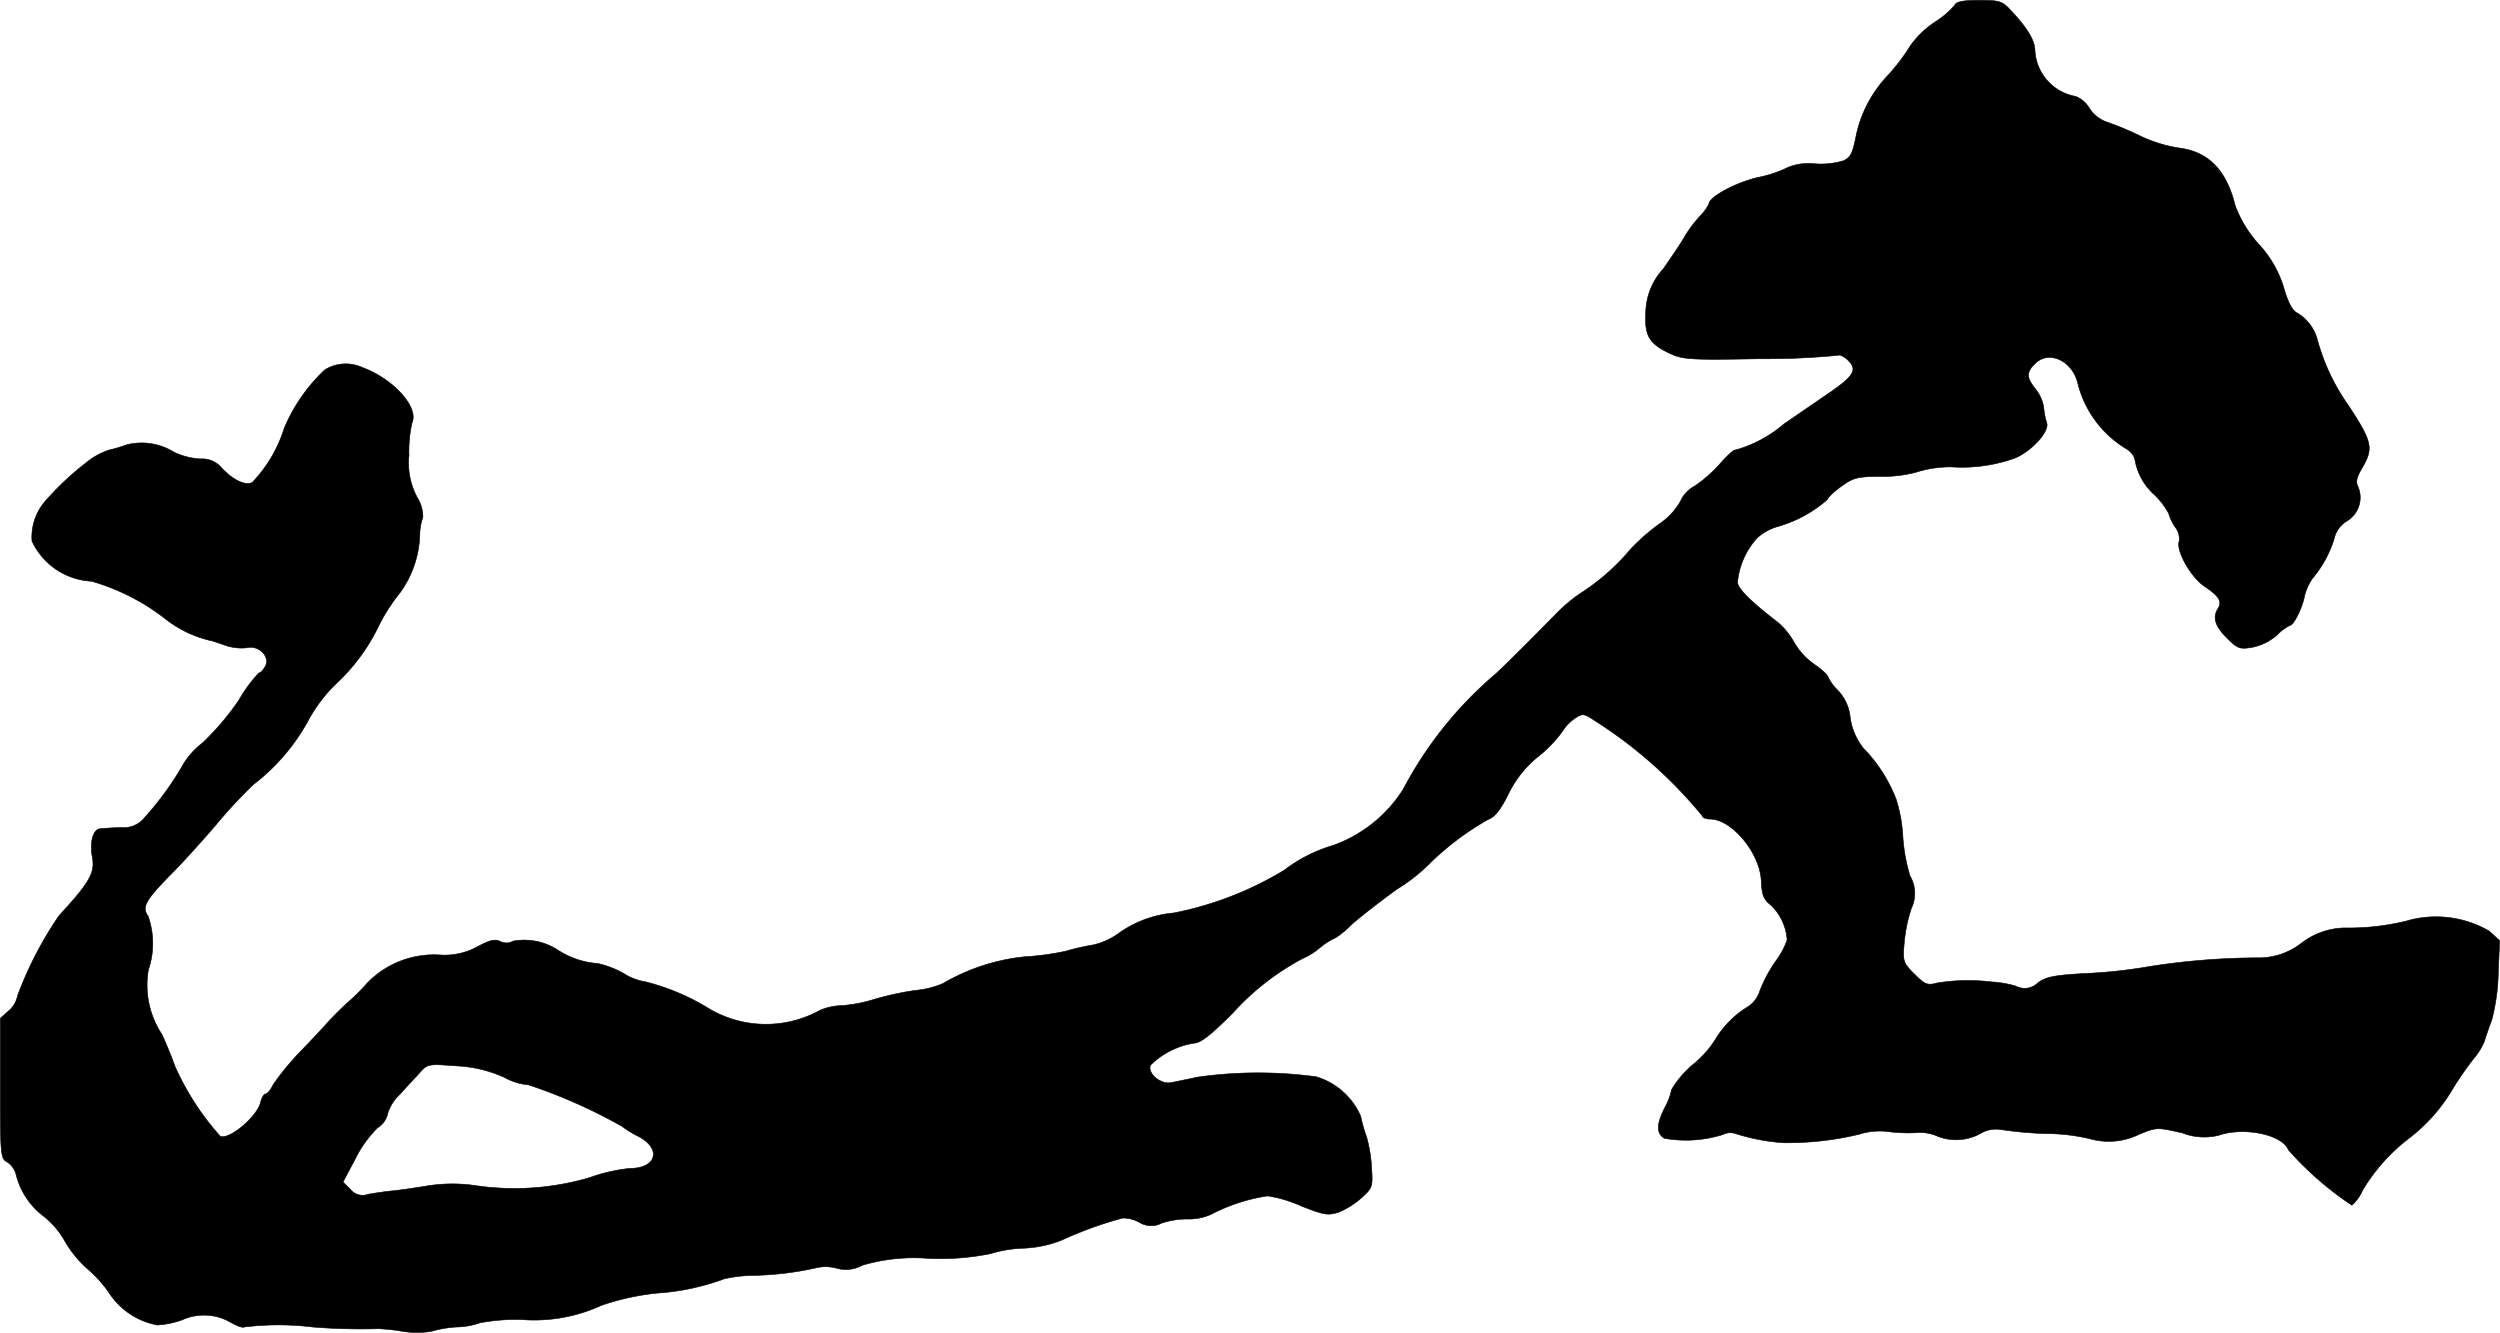 <?xml version="1.0" encoding="UTF-8"?>
<svg xmlns="http://www.w3.org/2000/svg"
     version="1.1"
     width="15.726mm"
     height="8.384mm"
     viewBox="0 0 44.577 23.766">
   <defs>
      <style type="text/css"><![CDATA[
      .a {
        stroke: #000;
        stroke-linecap: round;
        stroke-linejoin: round;
        stroke-width: 0.01px;
      }
    ]]></style>
   </defs>
   <path class="a"
         d="M34.856.09A1.536,1.536,0,0,1,34.493.399a1.665,1.665,0,0,0-.43.418,3.529,3.529,0,0,1-.394.521,2.232,2.232,0,0,0-.563,1.036c-.073.363-.097.418-.23.491a1.418,1.418,0,0,1-.521.055.984.984,0,0,0-.466.061,2.17,2.17,0,0,1-.539.182c-.4.091-.878.351-.878.472a.862.862,0,0,1-.164.224,2.24,2.24,0,0,0-.26.345c-.048.091-.224.351-.388.588a1.178,1.178,0,0,0-.315.775c-.024.418.061.557.412.727.242.115.345.127,1.605.103a13.453,13.453,0,0,0,1.411-.061c.03-.018.115.024.182.091.17.17.103.279-.376.606-.212.145-.557.382-.769.527a2.261,2.261,0,0,1-.872.466c-.012-.018-.133.091-.267.242a2.414,2.414,0,0,1-.454.4.562.562,0,0,0-.254.273,1.219,1.219,0,0,1-.382.406,3.67,3.67,0,0,0-.503.442,3.953,3.953,0,0,1-.854.763,2.712,2.712,0,0,0-.472.388c-.315.321-.787.8-1.078,1.072A6.935,6.935,0,0,0,25.02,14.075a2.46,2.46,0,0,1-1.248.999,2.669,2.669,0,0,0-.872.442,6.057,6.057,0,0,1-1.968.763,1.997,1.997,0,0,0-.951.339,1.27,1.27,0,0,1-.485.23,4.342,4.342,0,0,0-.503.115,4.85,4.85,0,0,1-.721.097,3.611,3.611,0,0,0-1.46.478,1.616,1.616,0,0,1-.485.121,5.198,5.198,0,0,0-.727.157,2.672,2.672,0,0,1-.588.115,1.04,1.04,0,0,0-.394.085,1.991,1.991,0,0,1-2.017-.055,4.028,4.028,0,0,0-1.09-.454,1.02,1.02,0,0,1-.394-.151,1.689,1.689,0,0,0-.46-.176,1.5,1.5,0,0,1-.715-.242,1.097,1.097,0,0,0-.793-.157.24.24,0,0,1-.23.006c-.085-.048-.188-.024-.4.091a1.225,1.225,0,0,1-.66.151,1.657,1.657,0,0,0-1.308.497,3.585,3.585,0,0,1-.339.339c-.097.085-.248.236-.333.327-.085.097-.327.357-.539.575a4.629,4.629,0,0,0-.466.569c-.048.097-.109.17-.139.17s-.073.073-.091.157c-.067.254-.551.66-.715.6a4.77,4.77,0,0,1-.812-1.254c-.048-.139-.151-.394-.23-.563a1.602,1.602,0,0,1-.242-1.151,1.462,1.462,0,0,0-.006-.963c-.115-.151-.048-.279.4-.733.2-.2.557-.594.8-.878a9.1,9.1,0,0,1,.672-.727A3.626,3.626,0,0,0,5.48,12.876a2.714,2.714,0,0,1,.551-.721,3.423,3.423,0,0,0,.697-.945,3.287,3.287,0,0,1,.4-.636A1.851,1.851,0,0,0,7.485,9.539a.95.95,0,0,1,.055-.315.659.659,0,0,0-.103-.357,1.303,1.303,0,0,1-.145-.745A2.333,2.333,0,0,1,7.346,7.54c.127-.273-.327-.781-.884-.987a.711.711,0,0,0-.672.042A3.089,3.089,0,0,0,5.069,7.631a2.459,2.459,0,0,1-.569.969c-.121.067-.345-.036-.551-.26a.451.451,0,0,0-.376-.157,1.268,1.268,0,0,1-.472-.121,1.094,1.094,0,0,0-.836-.133,2.774,2.774,0,0,1-.327.097,1.309,1.309,0,0,0-.424.242,5.045,5.045,0,0,0-.684.642.979.979,0,0,0-.26.739,1.239,1.239,0,0,0,1.06.715,3.884,3.884,0,0,1,1.296.654,2.056,2.056,0,0,0,.836.406c.018,0,.133.042.26.085a.87.87,0,0,0,.376.042c.212-.055.424.157.333.327-.036.067-.085.121-.115.121a2.532,2.532,0,0,0-.357.485,4.687,4.687,0,0,1-.648.763,1.405,1.405,0,0,0-.333.363,5.386,5.386,0,0,1-.69.957.481.481,0,0,1-.442.188c-.157.006-.327.018-.369.024-.115.012-.182.242-.133.497.055.285-.042.454-.594,1.054a6.585,6.585,0,0,0-.739,1.429.455.455,0,0,1-.151.26L.005,18.158v1.248c0,1.187.006,1.254.121,1.314a.374.374,0,0,1,.157.212,1.331,1.331,0,0,0,.497.757,1.512,1.512,0,0,1,.376.442,1.999,1.999,0,0,0,.406.497,2.192,2.192,0,0,1,.382.424,1.312,1.312,0,0,0,.86.575,1.598,1.598,0,0,0,.442-.091.945.945,0,0,1,.854.036c.115.067.224.109.254.091a4.978,4.978,0,0,1,1.224,0,10.909,10.909,0,0,0,1.169.03,3.271,3.271,0,0,1,.436.048,1.691,1.691,0,0,0,.503,0,2.083,2.083,0,0,1,.46-.079,1.264,1.264,0,0,0,.406-.073A3.468,3.468,0,0,1,9.302,23.53a2.872,2.872,0,0,0,1.423-.254,4.451,4.451,0,0,1,.993-.218,4.212,4.212,0,0,0,1.193-.254,2.525,2.525,0,0,1,.497-.061,5.576,5.576,0,0,0,1.133-.133.736.736,0,0,1,.382.006.608.608,0,0,0,.454-.055,3.266,3.266,0,0,1,1.193-.121,4.55,4.55,0,0,0,1.09-.085,2.281,2.281,0,0,1,.575-.097,2.063,2.063,0,0,0,.697-.145,6.826,6.826,0,0,1,1.09-.394.621.621,0,0,1,.297.079.395.395,0,0,0,.394.012,1.464,1.464,0,0,1,.46-.073.948.948,0,0,0,.424-.085,3.209,3.209,0,0,1,1.005-.327,2.326,2.326,0,0,1,.606.182c.4.157.466.17.66.109a1.462,1.462,0,0,0,.412-.26c.194-.176.2-.2.176-.545a2.458,2.458,0,0,0-.091-.545,2.724,2.724,0,0,1-.103-.363,1.257,1.257,0,0,0-.793-.703,7.721,7.721,0,0,0-2.114.006c-.164.036-.376.079-.466.097-.188.042-.43-.157-.376-.309a1.432,1.432,0,0,1,.781-.394c.109,0,.291-.139.684-.533a4.529,4.529,0,0,1,1.26-.981,1.17,1.17,0,0,0,.291-.182,1.213,1.213,0,0,1,.285-.182,1.545,1.545,0,0,0,.279-.23c.133-.121.503-.412.824-.642a3.135,3.135,0,0,0,.588-.466,4.992,4.992,0,0,1,1.036-.775c.115-.042.218-.176.351-.442a1.935,1.935,0,0,1,.545-.684,2.271,2.271,0,0,0,.418-.436.818.818,0,0,1,.224-.236c.145-.097.164-.091.382.055a8.08,8.08,0,0,1,1.89,1.678c0,.03.061.061.139.061.394,0,.902.618.915,1.114.012.242.042.321.176.424a.952.952,0,0,1,.285.618,1.415,1.415,0,0,1-.206.382,2.481,2.481,0,0,0-.279.521.529.529,0,0,1-.2.279,1.722,1.722,0,0,0-.588.581,1.779,1.779,0,0,1-.394.448,1.743,1.743,0,0,0-.394.46,1.157,1.157,0,0,1-.121.321c-.151.297-.151.46-.006.545a2.201,2.201,0,0,0,1.042-.067.294.294,0,0,1,.224-.018,3.557,3.557,0,0,0,.86.164,5.49,5.49,0,0,0,1.345-.151,1.22,1.22,0,0,1,.563-.042,2.851,2.851,0,0,0,.491.012.754.754,0,0,1,.351.067.898.898,0,0,0,.787-.067.549.549,0,0,1,.333-.055,6.853,6.853,0,0,0,.818.073,3.432,3.432,0,0,1,.769.091,1.235,1.235,0,0,0,.884-.079c.309-.127.321-.127.769-.024a1.077,1.077,0,0,0,.648.042c.454-.157,1.139-.012,1.242.26a5.773,5.773,0,0,0,1.133.987.789.789,0,0,0,.194-.273,3.319,3.319,0,0,1,.824-.921,3.053,3.053,0,0,0,.781-.884,5.933,5.933,0,0,1,.369-.533,1.179,1.179,0,0,0,.194-.309c.018-.067.079-.242.133-.388a3.581,3.581,0,0,0,.115-.836l.024-.575L44.384,16.601a1.896,1.896,0,0,0-1.484-.176,4.335,4.335,0,0,1-1.102.121,1.31,1.31,0,0,0-.763.273,1.236,1.236,0,0,1-.793.26,12.689,12.689,0,0,0-1.926.157,8.938,8.938,0,0,1-1.114.121c-.563.03-.715.061-.86.164a.335.335,0,0,1-.4.061,1.945,1.945,0,0,0-.424-.073,3.505,3.505,0,0,0-.975.018c-.176.048-.218.03-.406-.157-.2-.2-.212-.224-.182-.563a2.715,2.715,0,0,1,.127-.612.61.61,0,0,0-.024-.575,3.102,3.102,0,0,1-.127-.69,2.693,2.693,0,0,0-.121-.678,2.712,2.712,0,0,0-.588-.915,1.132,1.132,0,0,1-.23-.533.815.815,0,0,0-.218-.491.869.869,0,0,1-.182-.248c0-.03-.109-.127-.248-.224a1.218,1.218,0,0,1-.357-.394,1.276,1.276,0,0,0-.303-.363c-.442-.339-.672-.563-.703-.69A1.359,1.359,0,0,1,31.337,9.587a.931.931,0,0,1,.369-.2,2.284,2.284,0,0,0,.884-.485c0-.03.109-.133.242-.23.218-.157.291-.176.727-.176a2.26,2.26,0,0,0,.618-.079,2.018,2.018,0,0,1,.624-.091,2.812,2.812,0,0,0,1.127-.157c.309-.133.612-.472.569-.624a1.264,1.264,0,0,1-.055-.279.711.711,0,0,0-.145-.327c-.164-.206-.17-.297-.012-.454.248-.248.666-.055.763.345a1.9,1.9,0,0,0,.89,1.187.346.346,0,0,1,.127.164,1.087,1.087,0,0,0,.351.642,1.335,1.335,0,0,1,.254.333.838.838,0,0,0,.115.242.345.345,0,0,1,.073.248c-.067.164.206.648.454.812.26.176.315.267.236.394-.097.157-.055.309.157.521.194.194.23.206.454.17a.98.98,0,0,0,.442-.218.856.856,0,0,1,.236-.176c.061,0,.218-.315.254-.515a.966.966,0,0,1,.139-.315,2.032,2.032,0,0,0,.388-.703.504.504,0,0,1,.242-.333.489.489,0,0,0,.188-.6c-.048-.085-.03-.17.085-.363.188-.327.164-.448-.254-1.084a3.722,3.722,0,0,1-.557-1.175.79.79,0,0,0-.357-.478c-.091-.042-.164-.188-.236-.43a1.992,1.992,0,0,0-.46-.806,2.142,2.142,0,0,1-.412-.678c-.157-.636-.478-.963-.999-1.03a2.453,2.453,0,0,1-.69-.212,5.495,5.495,0,0,0-.575-.242.618.618,0,0,1-.333-.248.5.5,0,0,0-.248-.218A.88.88,0,0,1,36.286.914c0-.188-.127-.406-.436-.733C35.704.023,35.656.005,35.293.005,35.008.005,34.881.029,34.856.09ZM8.993,19.211a1.053,1.053,0,0,0,.43.133,9.546,9.546,0,0,1,1.666.739,1.71,1.71,0,0,0,.285.176c.43.218.339.575-.145.575a3.048,3.048,0,0,0-.715.164,4.745,4.745,0,0,1-2.059.139,2.84,2.84,0,0,0-.818.006c-.218.036-.503.079-.636.091s-.327.042-.436.061a.277.277,0,0,1-.315-.085L6.116,21.077l.224-.424a2.071,2.071,0,0,1,.394-.545.388.388,0,0,0,.176-.242.77.77,0,0,1,.212-.345c.109-.121.273-.297.357-.388.145-.164.157-.164.654-.127A2.332,2.332,0,0,1,8.993,19.211Z"/>
</svg>
